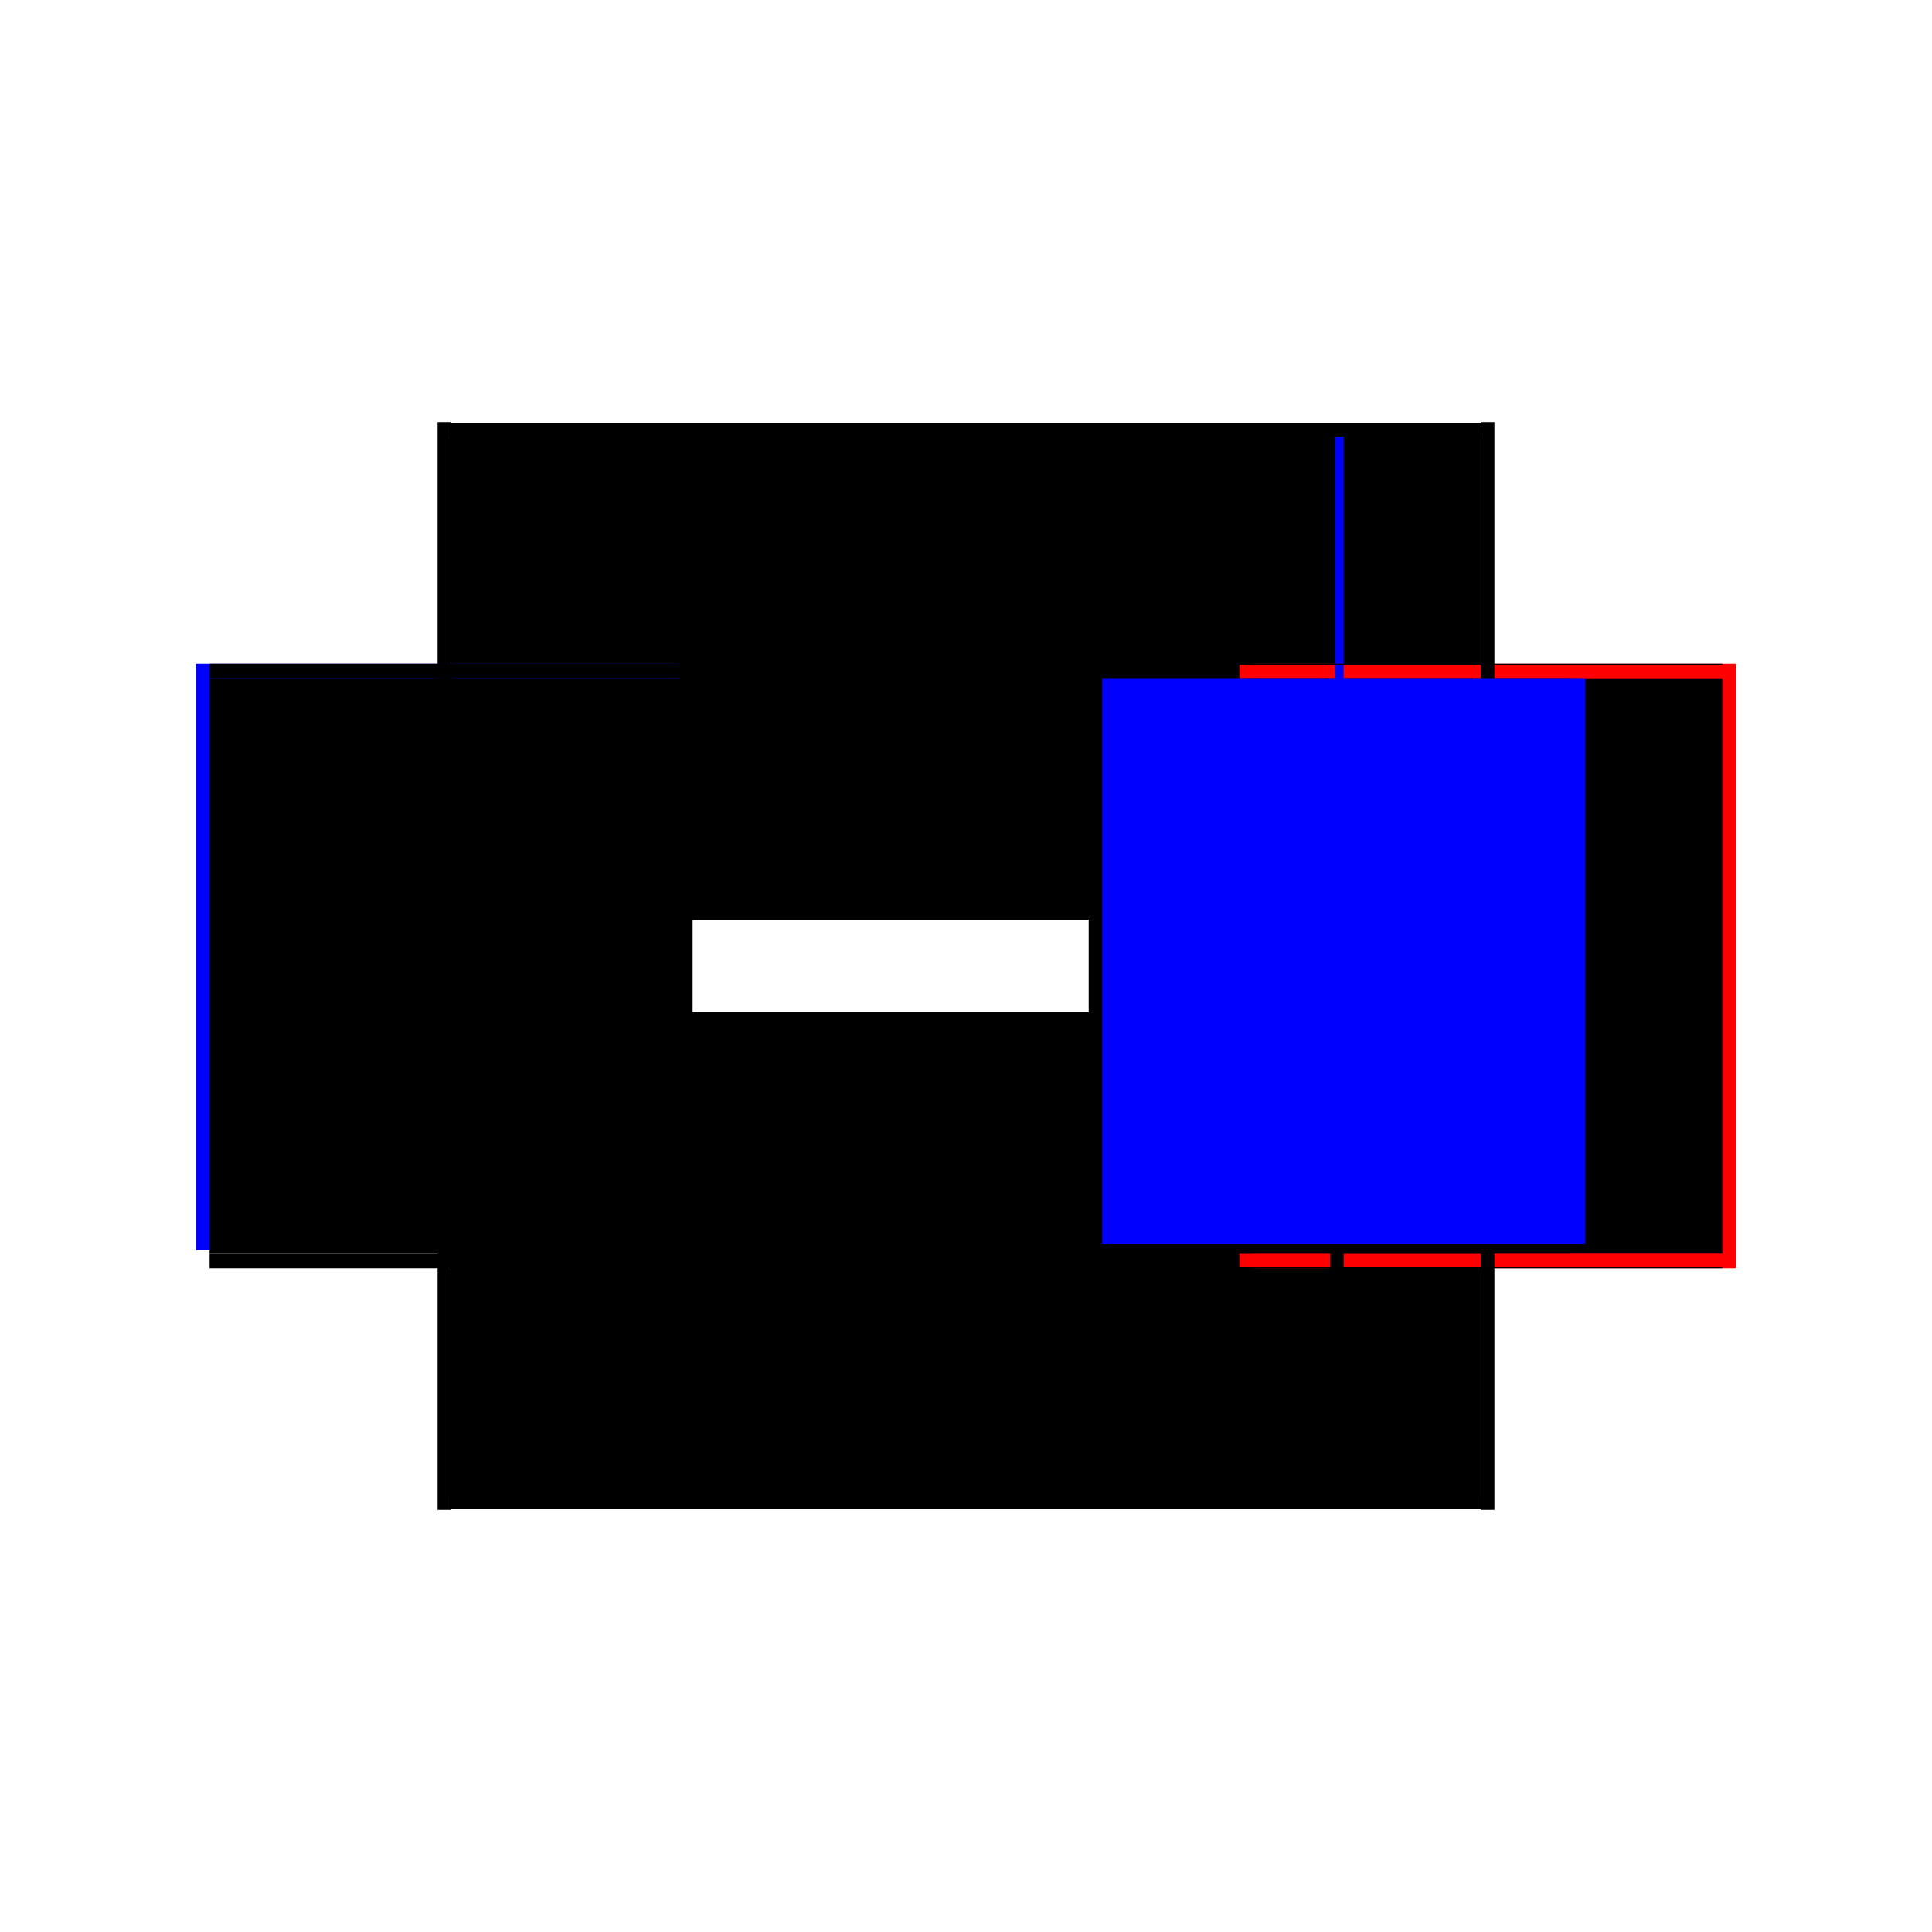<?xml version="1.0" encoding="utf-8" ?>
<svg xmlns="http://www.w3.org/2000/svg" xmlns:ev="http://www.w3.org/2001/xml-events" xmlns:xlink="http://www.w3.org/1999/xlink" baseProfile="full" height="100%" version="1.1" viewBox="-1,-1,2,2" width="100%">
  <defs>
    <style type="text/css"><![CDATA[.vectorEffectClass {vector-effect: non-scaling-stroke;}]]></style>
  </defs>
  <line class="vectorEffectClass" fill="none" stroke="black" stroke-width="0.5" x1="-0.533" x2="0.533" y1="0.312" y2="0.312"/>
  <line class="vectorEffectClass" fill="none" stroke="black" stroke-width="0.5" x1="-0.533" x2="0.533" y1="-0.312" y2="-0.312"/>
  <line class="vectorEffectClass" fill="none" stroke="black" stroke-width="0.5" x1="-0.533" x2="0.377" y1="0.298" y2="0.298"/>
  <line class="vectorEffectClass" fill="none" stroke="black" stroke-width="0.5" x1="-0.533" x2="0.377" y1="-0.298" y2="-0.298"/>
  <line class="vectorEffectClass" fill="none" stroke="blue" stroke-width="0.5" x1="-0.547" x2="-0.547" y1="0.294" y2="-0.313"/>
  <line class="vectorEffectClass" fill="none" stroke="red" stroke-width="0.5" x1="0.547" x2="0.547" y1="0.313" y2="-0.313"/>
  <line class="vectorEffectClass" fill="none" stroke="black" stroke-width="0.5" x1="-0.533" x2="-0.533" y1="0.298" y2="-0.298"/>
  <line class="vectorEffectClass" fill="none" stroke="black" stroke-width="0.5" x1="0.533" x2="0.533" y1="0.298" y2="-0.298"/>
  <line class="vectorEffectClass" fill="none" stroke="black" stroke-width="0.5" x1="0.377" x2="0.377" y1="0.298" y2="-0.298"/>
  <line class="vectorEffectClass" fill="none" stroke="black" stroke-width="0.5" x1="0.391" x2="0.533" y1="0.298" y2="0.298"/>
  <line class="vectorEffectClass" fill="none" stroke="black" stroke-width="0.5" x1="0.391" x2="0.533" y1="-0.298" y2="-0.298"/>
  <line class="vectorEffectClass" fill="none" stroke="black" stroke-width="0.5" x1="-0.533" x2="-0.533" y1="0.312" y2="0.298"/>
  <line class="vectorEffectClass" fill="none" stroke="black" stroke-width="0.5" x1="-0.533" x2="-0.533" y1="-0.298" y2="-0.312"/>
  <line class="vectorEffectClass" fill="none" stroke="black" stroke-width="0.5" x1="-0.547" x2="-0.533" y1="0.313" y2="0.313"/>
  <line class="vectorEffectClass" fill="none" stroke="black" stroke-width="0.5" x1="-0.547" x2="-0.533" y1="-0.313" y2="-0.313"/>
  <line class="vectorEffectClass" fill="none" stroke="red" stroke-width="0.5" x1="0.533" x2="0.533" y1="0.312" y2="0.298"/>
  <line class="vectorEffectClass" fill="none" stroke="red" stroke-width="0.5" x1="0.533" x2="0.533" y1="-0.298" y2="-0.312"/>
  <line class="vectorEffectClass" fill="none" stroke="black" stroke-width="0.5" x1="0.533" x2="0.547" y1="0.313" y2="0.313"/>
  <line class="vectorEffectClass" fill="none" stroke="black" stroke-width="0.5" x1="0.533" x2="0.547" y1="-0.313" y2="-0.313"/>
  <line class="vectorEffectClass" fill="none" stroke="black" stroke-width="0.5" x1="0.377" x2="0.391" y1="0.298" y2="0.298"/>
  <line class="vectorEffectClass" fill="none" stroke="blue" stroke-width="0.5" x1="0.382" x2="0.391" y1="-0.298" y2="-0.298"/>
  <line class="vectorEffectClass" fill="none" stroke="black" stroke-width="0.5" x1="-0.533" x2="-0.533" y1="0.313" y2="0.312"/>
  <line class="vectorEffectClass" fill="none" stroke="black" stroke-width="0.5" x1="-0.533" x2="-0.533" y1="-0.312" y2="-0.313"/>
  <line class="vectorEffectClass" fill="none" stroke="black" stroke-width="0.5" x1="0.533" x2="0.533" y1="0.313" y2="0.312"/>
  <line class="vectorEffectClass" fill="none" stroke="black" stroke-width="0.5" x1="0.533" x2="0.533" y1="-0.312" y2="-0.313"/>
  <line class="vectorEffectClass" fill="none" stroke="blue" stroke-dasharray="5.0 5.0" stroke-width="0.5" x1="0.391" x2="0.391" y1="0.288" y2="-0.298"/>
</svg>
